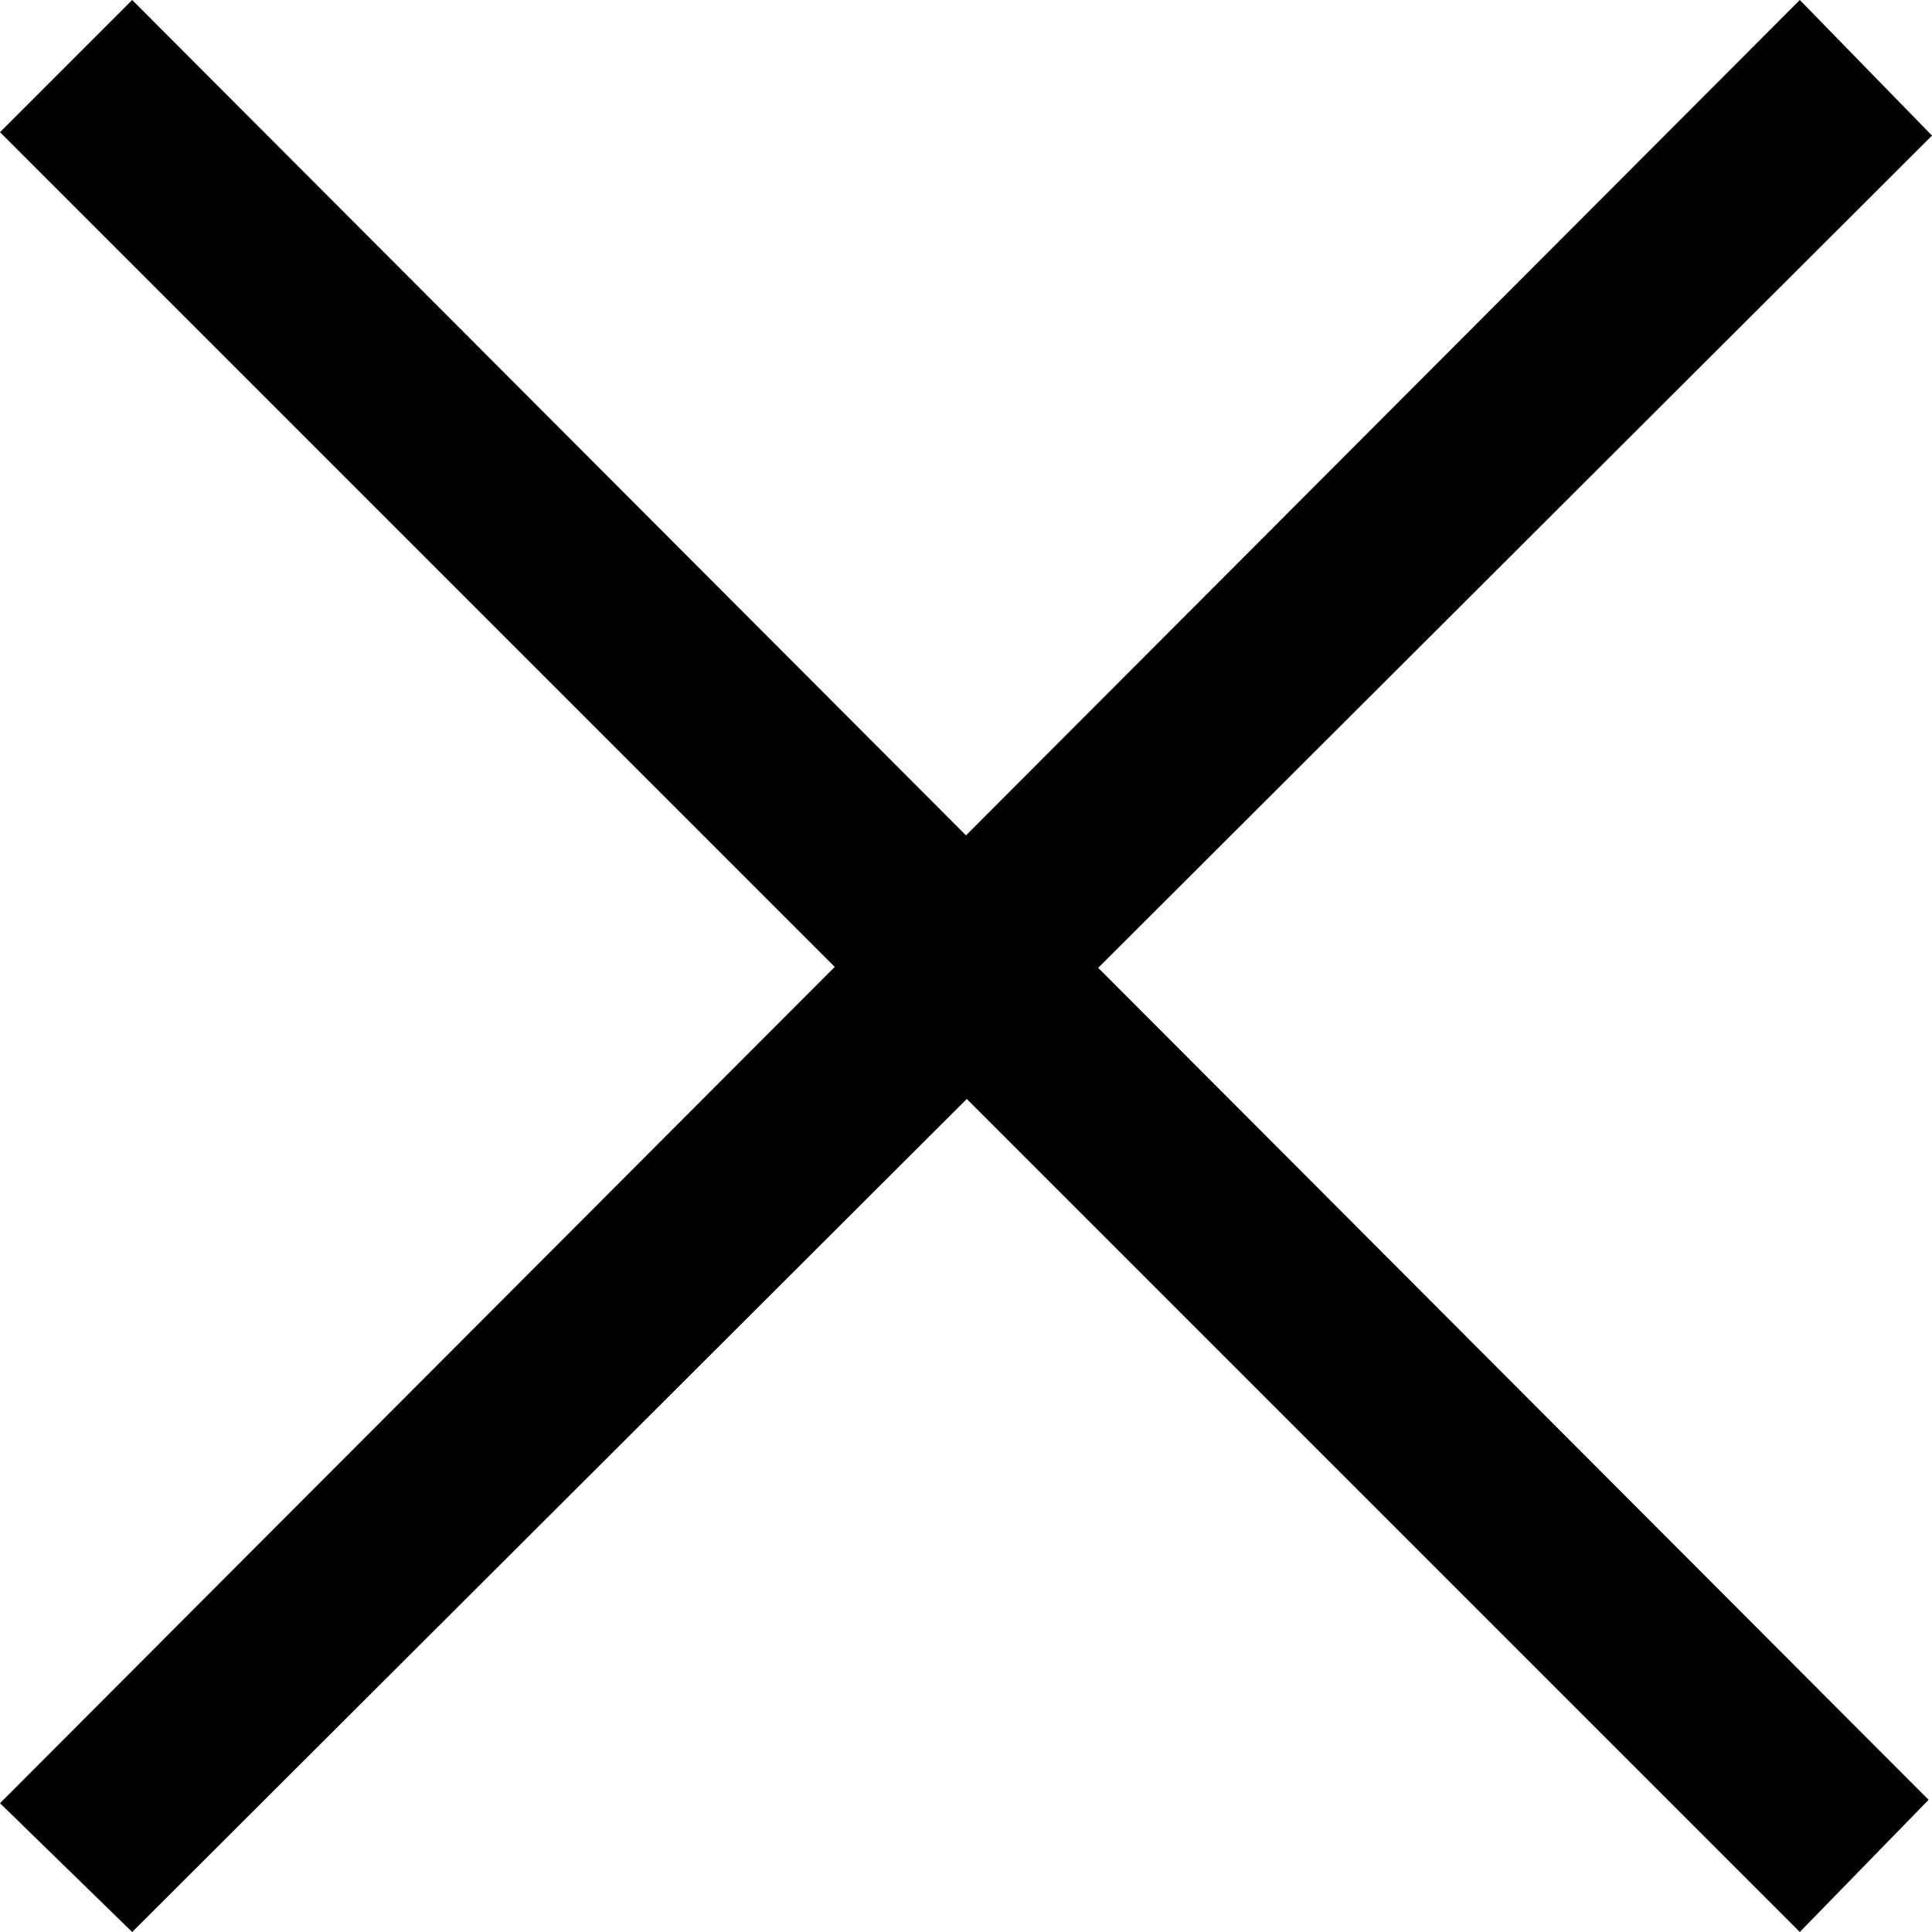 <svg  xmlns="http://www.w3.org/2000/svg" xmlns:svg="http://www.w3.org/2000/svg" version="1.1" viewBox="0 -622 570 570"   width="570" height="570" >
  <g  transform="translate(-51,-425)">
    <path d="M 90,373 621,-157 582,-197 51,335 c 0,0 39,38 39,38 z m 492,0 38,-39 -530,-531 -39,39 c 0,0 531,531 531,531 z" />
  </g>
</svg>
